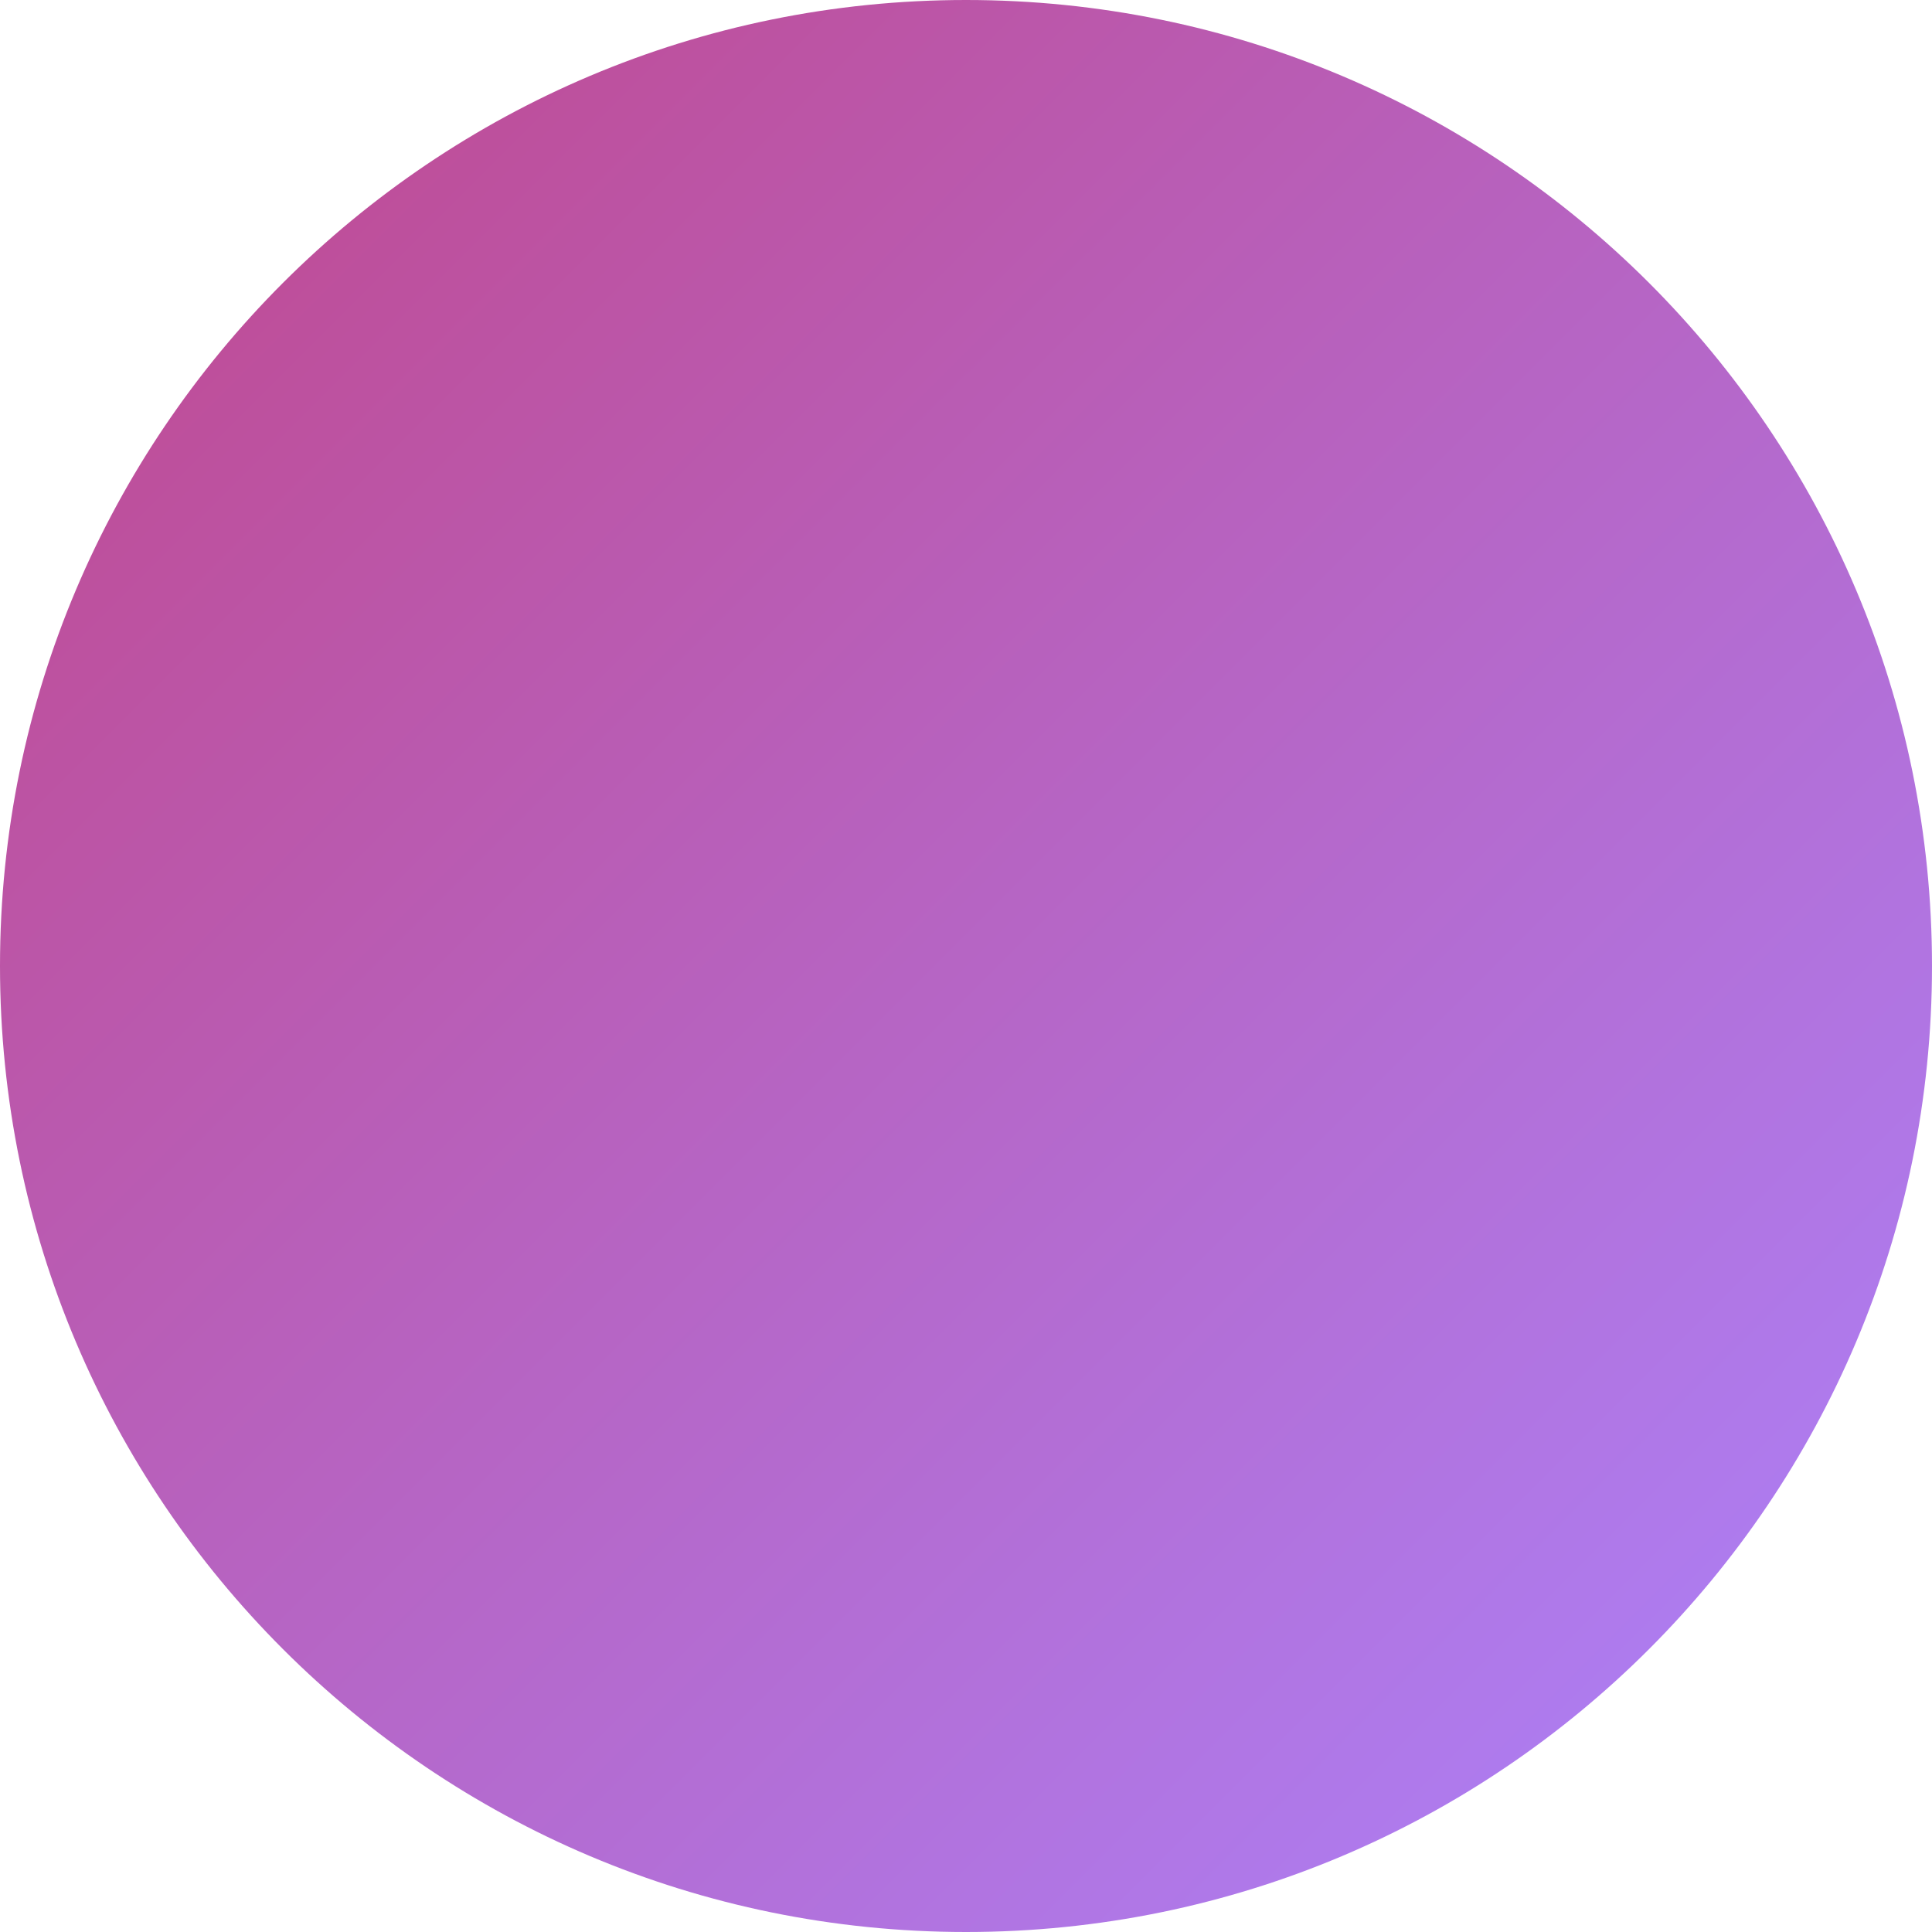 <svg width="12" height="12" viewBox="0 0 12 12" fill="none" xmlns="http://www.w3.org/2000/svg">
<path fill-rule="evenodd" clip-rule="evenodd" d="M6 0C2.686 0 0 2.686 0 6C0 9.314 2.686 12 6 12C9.314 12 12 9.314 12 6C12 2.686 9.314 0 6 0Z" fill="url(#paint0_linear_30_681)"/>
<defs>
<linearGradient id="paint0_linear_30_681" x1="-6" y1="6" x2="6" y2="18" gradientUnits="userSpaceOnUse">
<stop stop-color="#C1468A"/>
<stop offset="1" stop-color="#AB84FF"/>
</linearGradient>
</defs>
</svg>
